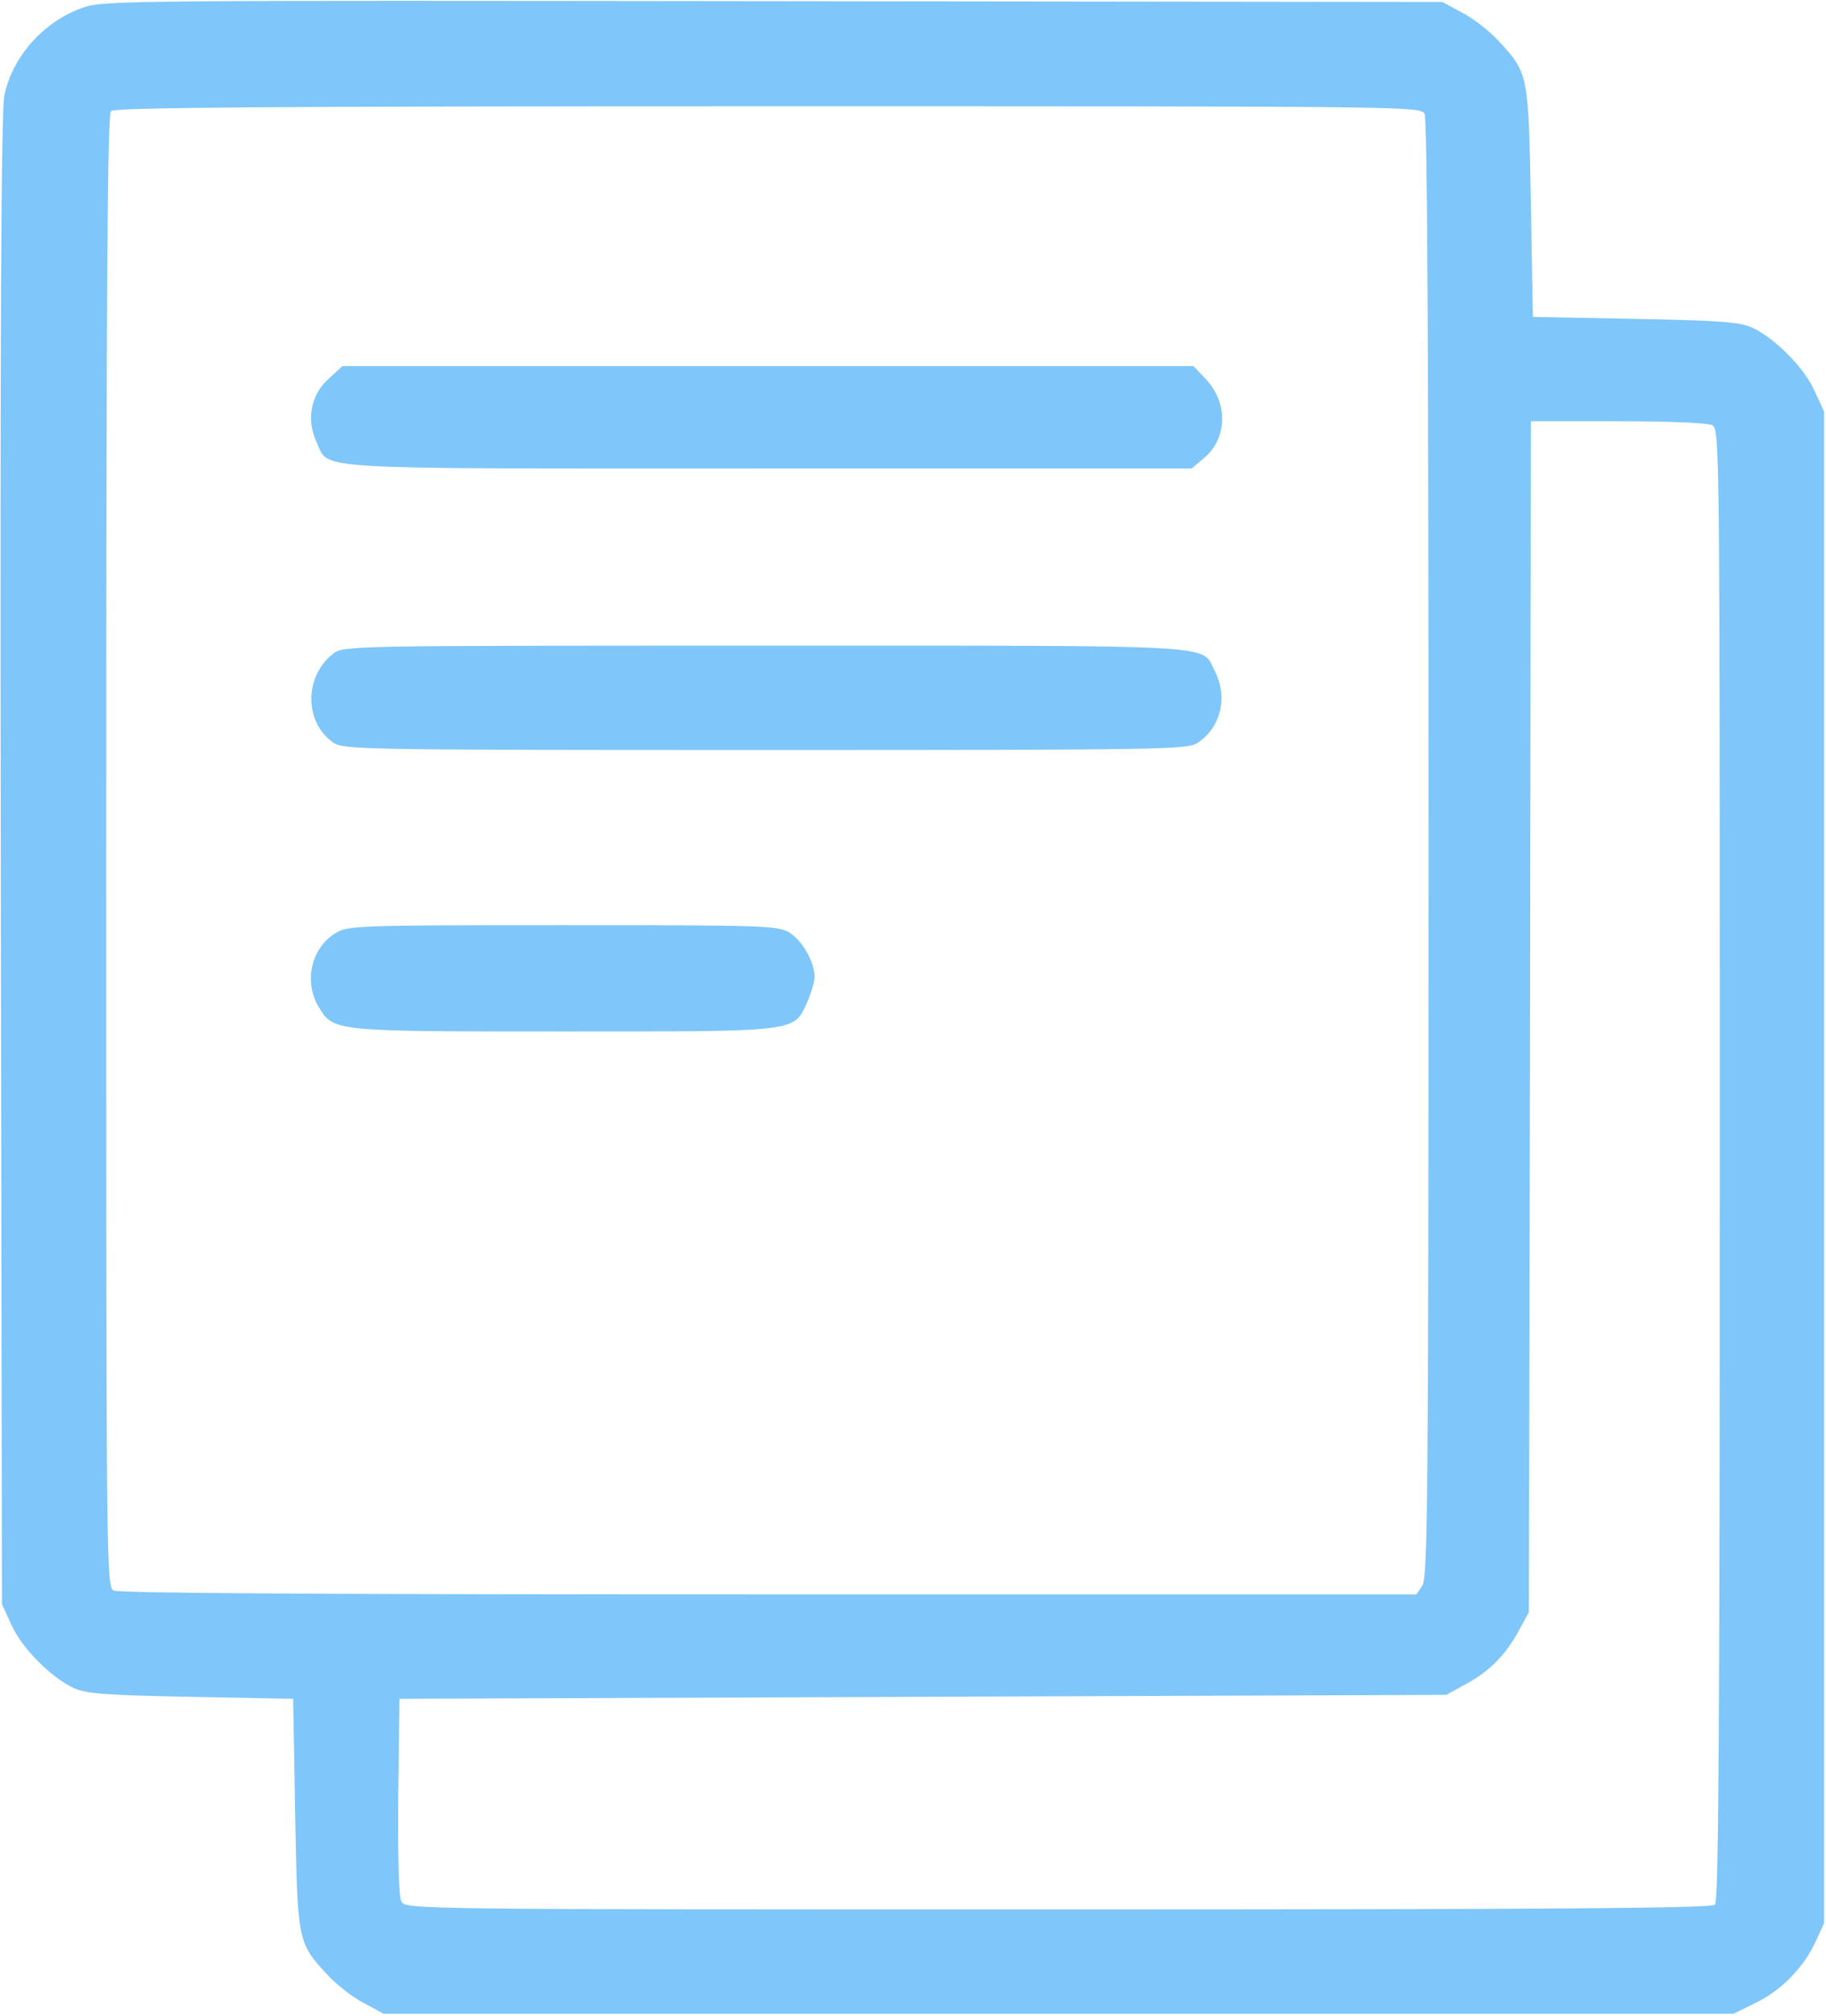 <?xml version="1.0" standalone="no"?>
<!DOCTYPE svg PUBLIC "-//W3C//DTD SVG 20010904//EN"
 "http://www.w3.org/TR/2001/REC-SVG-20010904/DTD/svg10.dtd">
<svg version="1.0" xmlns="http://www.w3.org/2000/svg"
 width="464pt" height="512pt" viewBox="0 0 464 512"
 preserveAspectRatio="xMidYMid meet">

<g transform="translate(0,512) scale(0.1,-0.1)"
fill="#7fc6fa" stroke="none">
<path d="M212 5101 c-100 -34 -181 -125 -201 -224 -8 -36 -11 -613 -9 -1942
l3 -1890 24 -52 c26 -59 102 -135 159 -161 31 -14 82 -18 297 -22 l260 -5 5
-290 c6 -326 6 -329 81 -410 24 -26 66 -59 94 -73 l50 -27 1715 0 1715 0 57
28 c65 32 121 89 152 156 l21 46 0 1920 0 1920 -24 52 c-26 59 -102 135 -159
161 -31 14 -82 18 -297 22 l-260 5 -5 290 c-6 326 -6 329 -81 410 -24 26 -66
59 -94 73 l-50 27 -1700 2 c-1626 2 -1702 2 -1753 -16z m3408 -270 c7 -13 10
-613 10 -1868 0 -1657 -2 -1851 -16 -1871 l-15 -22 -1645 0 c-1115 0 -1652 3
-1665 10 -19 11 -19 42 -19 1878 0 1440 3 1871 12 1880 9 9 394 12 1670 12
1628 0 1657 0 1668 -19z m731 -791 c19 -11 19 -42 19 -1878 0 -1440 -3 -1871
-12 -1880 -9 -9 -394 -12 -1670 -12 -1638 0 -1657 0 -1668 20 -7 12 -9 108 -8
267 l3 248 1330 5 1330 5 53 29 c60 33 101 76 134 139 l23 42 3 1513 2 1512
221 0 c133 0 228 -4 240 -10z"/>
<path d="M834 4157 c-44 -40 -56 -103 -30 -159 35 -73 -49 -68 1149 -68 l1075
0 31 26 c60 50 62 140 6 200 l-32 34 -1082 0 -1081 0 -36 -33z"/>
<path d="M846 3459 c-74 -58 -73 -175 2 -226 26 -17 81 -18 1097 -18 1006 0
1073 1 1098 18 60 39 78 118 43 184 -34 67 35 63 -1144 63 -1069 0 -1069 0
-1096 -21z"/>
<path d="M853 2750 c-62 -37 -82 -124 -43 -188 38 -62 34 -62 621 -62 601 0
585 -2 620 74 10 23 19 52 19 64 0 38 -31 93 -64 113 -29 18 -60 19 -576 19
-523 0 -546 -1 -577 -20z"/>
</g>
</svg>
